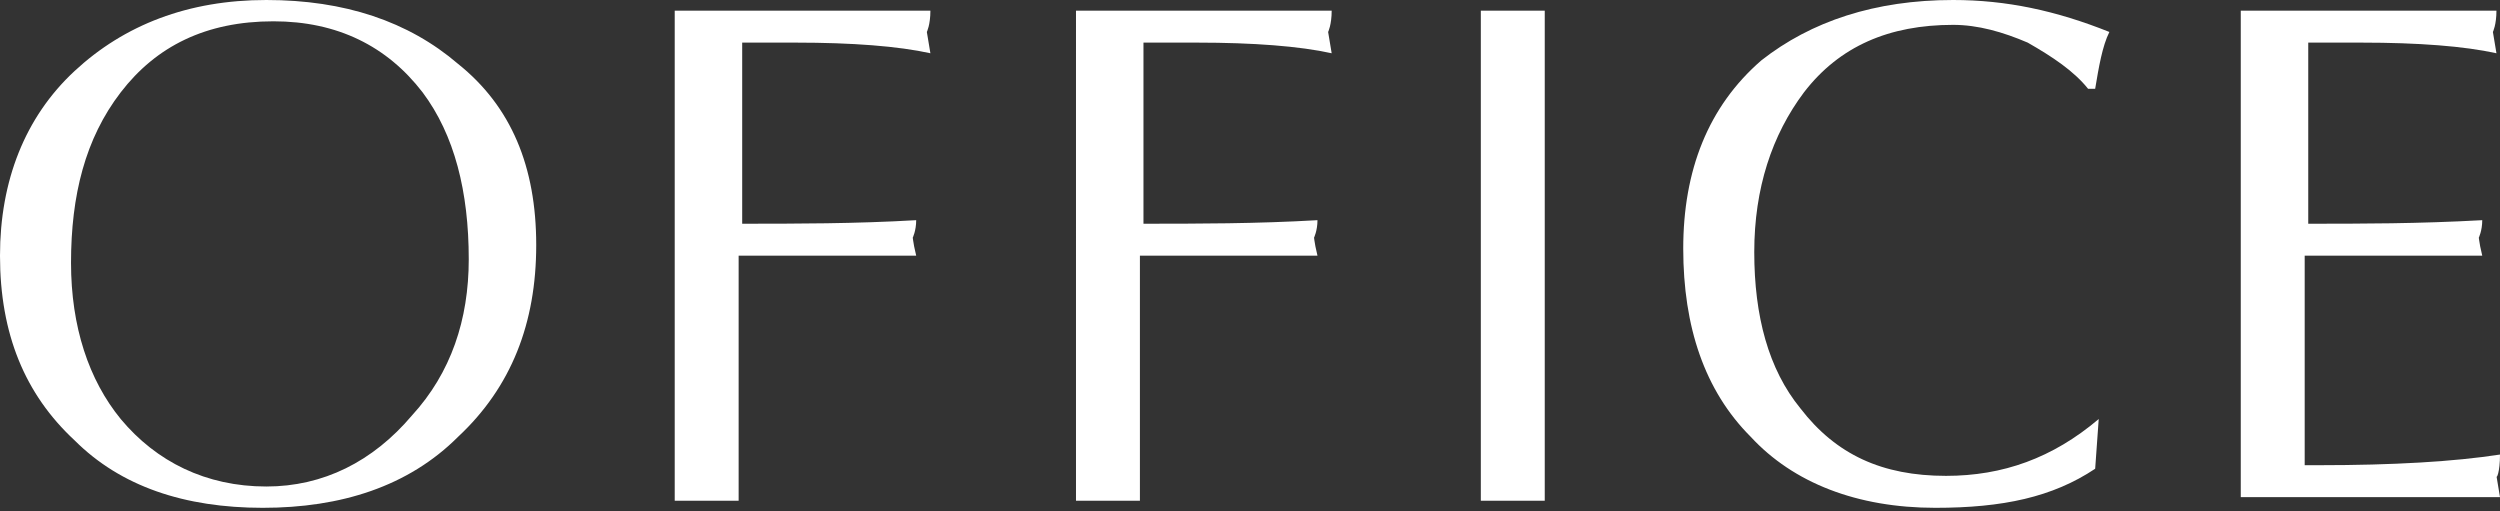 <?xml version="1.0" encoding="utf-8"?>
<!-- Generator: Adobe Illustrator 24.2.1, SVG Export Plug-In . SVG Version: 6.00 Build 0)  -->
<svg version="1.1" id="レイヤー_1" xmlns="http://www.w3.org/2000/svg" xmlns:xlink="http://www.w3.org/1999/xlink" x="0px"
	 y="0px" viewBox="0 0 70.4 14.4" style="enable-background:new 0 0 70.4 14.4;" xml:space="preserve">
<rect x="0" y="0" width="70.4" height="14.4" fill="#333333" stroke="none"/>
<style type="text/css">
	.st0{fill:#FFFFFF;}
</style>
<g>
	<path class="st0" d="M15.1,6.9c0,2.2-0.7,4-2.2,5.4c-1.4,1.4-3.3,2-5.5,2c-2.2,0-4-0.6-5.3-1.9C0.7,11.1,0,9.4,0,7.2
		C0,5.1,0.7,3.3,2.1,2c1.4-1.3,3.2-2,5.4-2c2.2,0,4,0.6,5.4,1.8C14.4,3,15.1,4.7,15.1,6.9z M13.2,7.3c0-1.9-0.4-3.5-1.3-4.7
		c-1-1.3-2.4-2-4.2-2c-1.9,0-3.3,0.7-4.3,2C2.4,3.9,2,5.5,2,7.4c0,1.8,0.5,3.3,1.4,4.4c1,1.2,2.4,1.9,4.1,1.9c1.6,0,3-0.7,4.1-2
		C12.7,10.5,13.2,9,13.2,7.3z"/>
	<path class="st0" d="M26.2,1.5c-0.9-0.2-2.2-0.3-3.8-0.3h-1.5v5.1c1.5,0,3.2,0,4.9-0.1c0,0.3-0.1,0.5-0.1,0.5c0-0.1,0,0.1,0.1,0.5
		c-0.1,0-0.4,0-0.9,0c-0.4,0-0.7,0-0.9,0h-3.2v6.9c-0.6,0-1.2,0-1.8,0V0.3h7.2c0,0.4-0.1,0.6-0.1,0.6L26.2,1.5z"/>
	<path class="st0" d="M37.5,1.5c-0.9-0.2-2.2-0.3-3.8-0.3h-1.5v5.1c1.5,0,3.2,0,4.9-0.1c0,0.3-0.1,0.5-0.1,0.5c0-0.1,0,0.1,0.1,0.5
		c-0.1,0-0.4,0-0.9,0c-0.4,0-0.7,0-0.9,0h-3.2v6.9c-0.6,0-1.2,0-1.8,0V0.3h7.2c0,0.4-0.1,0.6-0.1,0.6L37.5,1.5z"/>
	<path class="st0" d="M43.5,14.1c-0.6,0-1.2,0-1.8,0V0.3c0.6,0,1.2,0,1.8,0V14.1z"/>
	<path class="st0" d="M59.4,0.9c-0.2,0.4-0.3,1-0.4,1.6h-0.2c-0.4-0.5-1-0.9-1.7-1.3c-0.7-0.3-1.4-0.5-2.1-0.5
		c-1.8,0-3.2,0.6-4.2,1.9c-0.9,1.2-1.4,2.7-1.4,4.5c0,1.8,0.4,3.3,1.3,4.4c1,1.3,2.3,1.9,4.1,1.9c1.6,0,3-0.5,4.3-1.6L59,13.2
		c-1.2,0.8-2.6,1.1-4.5,1.1c-2.2,0-4-0.7-5.2-2c-1.3-1.3-1.9-3.1-1.9-5.3s0.7-4,2.2-5.3C51,0.6,52.8,0,55,0
		C56.5,0,57.9,0.3,59.4,0.9z"/>
	<path class="st0" d="M70.4,14h-7.3V0.3h7.2c0,0.4-0.1,0.6-0.1,0.6l0.1,0.6c-0.9-0.2-2.2-0.3-3.8-0.3h-1.5v5.1c1.5,0,3.1,0,4.9-0.1
		c0,0.3-0.1,0.5-0.1,0.5c0-0.1,0,0.1,0.1,0.5c-0.1,0-0.4,0-0.9,0c-0.4,0-0.7,0-0.9,0h-3.2v5.9h0.4c2.1,0,3.8-0.1,5.1-0.3
		c0,0.5-0.1,0.7-0.1,0.6L70.4,14z"/>
</g>
</svg>

